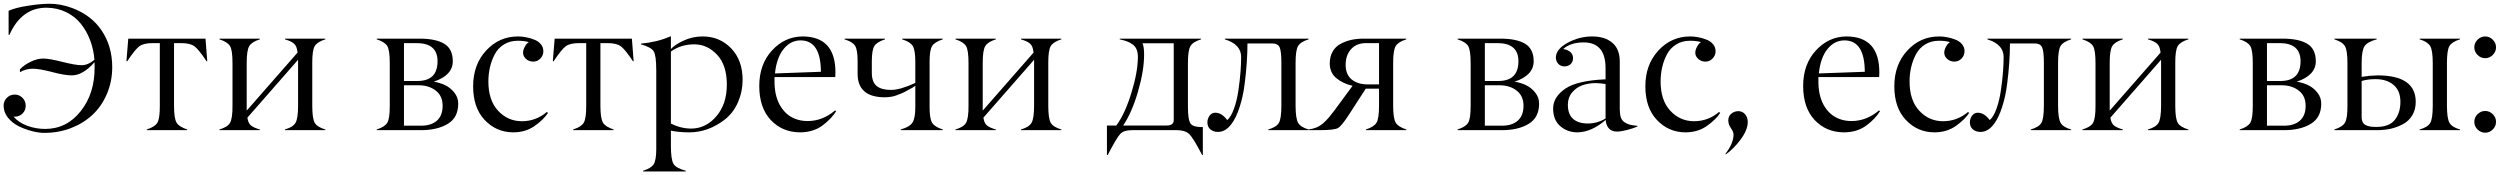 <?xml version="1.0" encoding="UTF-8"?> <svg xmlns="http://www.w3.org/2000/svg" width="557" height="39" viewBox="0 0 557 39" fill="none"><path d="M9.633 13.043C10.518 13.043 11.938 13.29 13.891 13.785C15.844 14.28 17.276 14.527 18.188 14.527C19.138 14.527 20.088 14.124 21.039 13.316C20.922 11.78 20.603 10.328 20.082 8.961C19.561 7.581 18.865 6.35 17.992 5.27C17.12 4.189 16.026 3.329 14.711 2.691C13.396 2.053 11.944 1.728 10.355 1.715C6.645 1.715 3.891 3.733 2.094 7.77H1.918V2.398C2.921 1.943 4.353 1.572 6.215 1.285C8.077 0.986 9.685 0.836 11.039 0.836C12.68 0.836 14.346 1.148 16.039 1.773C18.93 2.841 21.143 4.534 22.68 6.852C24.229 9.169 25.004 11.871 25.004 14.957C25.004 17.105 24.607 19.098 23.812 20.934C23.031 22.77 21.963 24.319 20.609 25.582C19.255 26.845 17.647 27.835 15.785 28.551C13.936 29.254 11.97 29.605 9.887 29.605C9.014 29.605 8.07 29.469 7.055 29.195C6.052 28.935 5.076 28.57 4.125 28.102C3.174 27.62 2.38 26.982 1.742 26.188C1.117 25.38 0.805 24.501 0.805 23.551C0.805 22.861 1.046 22.275 1.527 21.793C2.009 21.311 2.595 21.07 3.285 21.07C3.962 21.07 4.535 21.311 5.004 21.793C5.486 22.275 5.727 22.861 5.727 23.551C5.727 24.241 5.492 24.82 5.023 25.289C4.555 25.758 3.975 25.992 3.285 25.992H3.012C3.806 26.891 4.841 27.574 6.117 28.043C7.406 28.499 8.715 28.727 10.043 28.727C13.246 28.727 15.889 27.412 17.973 24.781C20.069 22.151 21.104 18.889 21.078 14.996V14.234C21.078 14.065 21.072 13.941 21.059 13.863C19.327 15.816 17.641 16.793 16 16.793C14.945 16.793 13.48 16.546 11.605 16.051C9.73 15.556 8.298 15.309 7.309 15.309C6.306 15.309 5.349 15.562 4.438 16.07V15.445C5.076 14.781 5.883 14.215 6.859 13.746C7.836 13.277 8.76 13.043 9.633 13.043Z" fill="black"></path><path d="M40.336 9.605H38.773V23.551C38.773 25.426 38.962 26.682 39.34 27.32C39.704 27.945 40.492 28.453 41.703 28.844V29H32.699V28.844C33.897 28.466 34.685 27.965 35.062 27.34C35.44 26.689 35.622 25.426 35.609 23.551V9.605H34.008C32.654 9.605 31.658 9.846 31.02 10.328C30.381 10.81 29.49 11.917 28.344 13.648H28.168L28.578 8.609H45.785L46.176 13.648H46.02C44.874 11.917 43.982 10.81 43.344 10.328C42.706 9.846 41.703 9.605 40.336 9.605Z" fill="black"></path><path d="M66.41 23.551V13.316L55.121 26.207C55.225 27.014 55.486 27.594 55.902 27.945C56.332 28.297 56.996 28.596 57.895 28.844V29H48.891V28.844C50.102 28.492 50.889 27.997 51.254 27.359C51.632 26.695 51.814 25.426 51.801 23.551V14.039C51.801 12.138 51.618 10.882 51.254 10.27C50.876 9.645 50.089 9.143 48.891 8.766V8.609H57.895V8.766C56.697 9.143 55.909 9.645 55.531 10.27C55.154 10.908 54.965 12.164 54.965 14.039V24.645L66.293 11.715C66.202 10.777 65.954 10.126 65.551 9.762C65.16 9.384 64.47 9.052 63.48 8.766V8.609H72.484V8.766C71.287 9.143 70.499 9.645 70.121 10.27C69.743 10.921 69.561 12.177 69.574 14.039V23.551C69.574 25.452 69.757 26.721 70.121 27.359C70.486 27.997 71.273 28.492 72.484 28.844V29H63.48V28.844C64.678 28.505 65.466 28.01 65.844 27.359C66.221 26.708 66.41 25.439 66.41 23.551Z" fill="black"></path><path d="M93.812 29H83.93V28.844C85.128 28.466 85.915 27.965 86.293 27.34C86.671 26.689 86.853 25.426 86.84 23.551V14.039C86.84 12.138 86.658 10.882 86.293 10.27C85.915 9.645 85.128 9.143 83.93 8.766V8.609H93.481C95.876 8.609 97.706 8.987 98.969 9.742C100.245 10.51 100.883 11.812 100.883 13.648C100.883 15.732 99.47 17.249 96.644 18.199C97.543 18.342 98.389 18.603 99.184 18.98C99.978 19.358 100.661 19.912 101.234 20.641C101.807 21.357 102.094 22.171 102.094 23.082C102.094 25.152 101.319 26.656 99.769 27.594C98.22 28.531 96.234 29 93.812 29ZM90.004 9.605V18.043H93.012C95.993 18.043 97.484 16.578 97.484 13.648C97.484 10.953 95.928 9.605 92.816 9.605H90.004ZM90.004 19V28.004H93.734C95.271 28.017 96.469 27.646 97.328 26.891C98.188 26.135 98.617 25.029 98.617 23.57C98.617 22.099 98.109 20.973 97.094 20.191C96.078 19.397 94.809 19 93.285 19H90.004Z" fill="black"></path><path d="M115.375 9.078C114.203 9.078 113.174 9.352 112.289 9.898C111.404 10.445 110.72 11.175 110.238 12.086C109.757 12.997 109.398 13.961 109.164 14.977C108.93 15.992 108.812 17.053 108.812 18.16C108.812 20.96 109.535 23.134 110.98 24.684C112.426 26.233 114.19 27.008 116.273 27.008C118.357 27.008 120.206 26.324 121.82 24.957L122.094 25.152C121.482 26.116 120.499 27.079 119.145 28.043C117.79 29.006 116.189 29.488 114.34 29.488C111.827 29.475 109.711 28.557 107.992 26.734C106.273 24.924 105.414 22.418 105.414 19.215C105.414 16.012 106.378 13.362 108.305 11.266C110.245 9.156 112.628 8.108 115.453 8.121C116.013 8.121 116.586 8.18 117.172 8.297C117.771 8.401 118.37 8.57 118.969 8.805C119.581 9.026 120.082 9.365 120.473 9.82C120.863 10.276 121.059 10.803 121.059 11.402C121.059 12.027 120.837 12.574 120.395 13.043C119.952 13.499 119.418 13.727 118.793 13.727C118.168 13.727 117.641 13.531 117.211 13.141C116.417 12.425 116.326 11.507 116.938 10.387C117.172 9.931 117.465 9.599 117.816 9.391C117.191 9.182 116.378 9.078 115.375 9.078Z" fill="black"></path><path d="M135.336 9.605H133.773V23.551C133.773 25.426 133.962 26.682 134.34 27.32C134.704 27.945 135.492 28.453 136.703 28.844V29H127.699V28.844C128.897 28.466 129.685 27.965 130.062 27.34C130.44 26.689 130.622 25.426 130.609 23.551V9.605H129.008C127.654 9.605 126.658 9.846 126.02 10.328C125.382 10.81 124.49 11.917 123.344 13.648H123.168L123.578 8.609H140.785L141.176 13.648H141.02C139.874 11.917 138.982 10.81 138.344 10.328C137.706 9.846 136.703 9.605 135.336 9.605Z" fill="black"></path><path d="M159.77 12.203C158.324 10.654 156.625 9.879 154.672 9.879C152.706 9.879 150.974 10.413 149.477 11.48V27.516C150.896 28.258 152.393 28.635 153.969 28.648C156.156 28.648 158.031 27.737 159.594 25.914C161.156 24.104 161.938 21.747 161.938 18.844C161.938 15.953 161.215 13.74 159.77 12.203ZM149.477 29.117V32.477C149.477 34.534 149.672 35.882 150.062 36.52C150.453 37.158 151.365 37.665 152.797 38.043V38.199H143.285V38.043C144.496 37.665 145.284 37.177 145.648 36.578C146.026 35.966 146.215 34.853 146.215 33.238V15.719C146.215 13.479 146.026 12.053 145.648 11.441C145.271 10.829 144.32 10.309 142.797 9.879V9.723C145.271 9.488 147.445 8.954 149.32 8.121H149.477V10.914C150.102 10.25 151.065 9.618 152.367 9.02C153.656 8.421 155.056 8.121 156.566 8.121C159.079 8.121 161.189 9 162.895 10.758C164.6 12.529 165.453 14.879 165.453 17.809C165.453 19.54 165.108 21.201 164.418 22.789C163.728 24.378 162.732 25.673 161.43 26.676C158.982 28.551 156.365 29.488 153.578 29.488C152.12 29.488 150.753 29.365 149.477 29.117Z" fill="black"></path><path d="M178.363 9C176.892 9 175.635 9.638 174.594 10.914C173.552 12.19 172.908 14.007 172.66 16.363L182.895 15.992C182.882 11.331 181.371 9 178.363 9ZM186.098 17.164H172.562V18.238C172.562 19.176 172.654 20.074 172.836 20.934C173.018 21.78 173.305 22.574 173.695 23.316C174.099 24.046 174.587 24.684 175.16 25.23C175.733 25.764 176.423 26.188 177.23 26.5C178.051 26.812 178.956 26.969 179.945 26.969C182.159 26.969 184.197 26.181 186.059 24.605L186.293 24.762C185.642 25.855 184.633 26.917 183.266 27.945C181.885 28.974 180.199 29.488 178.207 29.488C175.577 29.462 173.415 28.544 171.723 26.734C170.017 24.912 169.164 22.385 169.164 19.156C169.164 15.927 170.115 13.284 172.016 11.227C173.904 9.182 176.156 8.147 178.773 8.121C183.682 8.121 186.137 10.79 186.137 16.129C186.137 16.402 186.124 16.747 186.098 17.164Z" fill="black"></path><path d="M203.93 23.961V19.117C203.878 19.169 203.663 19.312 203.285 19.547C202.908 19.768 202.673 19.892 202.582 19.918C202.413 19.996 202.165 20.133 201.84 20.328C201.501 20.523 201.208 20.667 200.961 20.758C200.896 20.784 200.805 20.823 200.688 20.875C200.583 20.914 200.427 20.973 200.219 21.051C200.01 21.129 199.828 21.201 199.672 21.266C199.034 21.513 198.201 21.65 197.172 21.676C193.135 21.676 191.104 19.957 191.078 16.52V13.648C191.078 11.982 190.896 10.842 190.531 10.23C190.167 9.632 189.379 9.143 188.168 8.766V8.609H197.172V8.766C195.961 9.169 195.173 9.664 194.809 10.25C194.431 10.862 194.242 11.995 194.242 13.648V16.207C194.242 17.574 194.6 18.557 195.316 19.156C196.033 19.742 197.094 20.035 198.5 20.035C199.893 20.035 201.703 19.514 203.93 18.473V13.648C203.93 12.021 203.741 10.888 203.363 10.25C202.999 9.638 202.211 9.143 201 8.766V8.609H210.043V8.766C208.832 9.169 208.044 9.664 207.68 10.25C207.302 10.862 207.113 11.995 207.113 13.648V23.961C207.113 25.615 207.302 26.747 207.68 27.359C208.057 27.971 208.845 28.466 210.043 28.844V29H200.688V28.844C202.055 28.453 202.934 27.926 203.324 27.262C203.728 26.598 203.93 25.497 203.93 23.961Z" fill="black"></path><path d="M230.395 23.551V13.316L219.105 26.207C219.21 27.014 219.47 27.594 219.887 27.945C220.316 28.297 220.98 28.596 221.879 28.844V29H212.875V28.844C214.086 28.492 214.874 27.997 215.238 27.359C215.616 26.695 215.798 25.426 215.785 23.551V14.039C215.785 12.138 215.603 10.882 215.238 10.27C214.861 9.645 214.073 9.143 212.875 8.766V8.609H221.879V8.766C220.681 9.143 219.893 9.645 219.516 10.27C219.138 10.908 218.949 12.164 218.949 14.039V24.645L230.277 11.715C230.186 10.777 229.939 10.126 229.535 9.762C229.145 9.384 228.454 9.052 227.465 8.766V8.609H236.469V8.766C235.271 9.143 234.483 9.645 234.105 10.27C233.728 10.921 233.546 12.177 233.559 14.039V23.551C233.559 25.452 233.741 26.721 234.105 27.359C234.47 27.997 235.258 28.492 236.469 28.844V29H227.465V28.844C228.663 28.505 229.451 28.01 229.828 27.359C230.206 26.708 230.395 25.439 230.395 23.551Z" fill="black"></path><path d="M262.191 29H252.23C250.993 29 250.115 29.28 249.594 29.84C249.047 30.426 248.116 31.988 246.801 34.527H246.625V27.965H248.715C249.991 26.259 251.111 23.837 252.074 20.699C253.038 17.561 253.52 14.885 253.52 12.672C253.52 12.021 253.422 11.467 253.227 11.012C253.044 10.556 252.751 10.185 252.348 9.898C251.957 9.612 251.547 9.391 251.117 9.234C250.688 9.065 250.141 8.909 249.477 8.766V8.609H267.602V8.766C266.391 9.13 265.596 9.638 265.219 10.289C264.854 10.927 264.672 12.177 264.672 14.039V23.766C264.672 25.771 264.874 27.034 265.277 27.555C265.655 28.062 266.482 28.316 267.758 28.316H267.992V34.527H267.836C266.495 31.962 265.531 30.406 264.945 29.859C264.333 29.287 263.415 29 262.191 29ZM250.238 27.965H259.906C260.974 27.965 261.508 27.561 261.508 26.754V9.645H254.555C254.789 10.178 254.906 11.018 254.906 12.164C254.906 14.56 254.451 17.314 253.539 20.426C252.641 23.525 251.54 26.038 250.238 27.965Z" fill="black"></path><path d="M283.539 9.684H277.934C277.934 11.077 277.882 12.509 277.777 13.98C277.686 15.452 277.523 17.073 277.289 18.844C277.068 20.602 276.703 22.262 276.195 23.824C275.701 25.387 275.102 26.643 274.398 27.594C273.513 28.792 272.504 29.391 271.371 29.391C270.694 29.391 270.128 29.202 269.672 28.824C269.229 28.447 269.008 27.926 269.008 27.262C269.008 26.715 269.171 26.22 269.496 25.777C269.822 25.335 270.245 25.113 270.766 25.113C271.729 25.113 272.615 25.66 273.422 26.754C274.008 26.272 274.516 25.413 274.945 24.176C275.388 22.939 275.714 21.572 275.922 20.074C276.143 18.577 276.299 17.21 276.391 15.973C276.482 14.736 276.527 13.648 276.527 12.711C276.527 10.823 275.316 9.508 272.895 8.766V8.609H291.566V8.766C290.368 9.13 289.581 9.632 289.203 10.27C288.839 10.882 288.656 12.138 288.656 14.039V23.551C288.656 25.439 288.845 26.708 289.223 27.359C289.6 28.023 290.382 28.518 291.566 28.844V29H282.582V28.844C283.793 28.492 284.581 27.997 284.945 27.359C285.31 26.721 285.492 25.452 285.492 23.551V14.039C285.492 12.294 285.362 11.129 285.102 10.543C284.828 9.97 284.307 9.684 283.539 9.684Z" fill="black"></path><path d="M304.711 18.805H307.25V9.605H304.32C302.901 9.618 301.794 10.074 301 10.973C300.206 11.858 299.809 13.023 299.809 14.469C299.809 15.888 300.258 16.969 301.156 17.711C302.068 18.44 303.253 18.805 304.711 18.805ZM303.832 8.609H313.324V8.766C312.126 9.143 311.339 9.645 310.961 10.27C310.583 10.908 310.395 12.164 310.395 14.039V23.551C310.395 25.426 310.583 26.682 310.961 27.32C311.326 27.945 312.113 28.453 313.324 28.844V29H304.32V28.844C305.518 28.466 306.306 27.965 306.684 27.34C307.061 26.702 307.25 25.439 307.25 23.551V19.762H304.281L300.609 25.445C299.49 27.19 298.65 28.219 298.09 28.531C297.53 28.844 296.143 29 293.93 29H291.566V28.844C292.23 28.753 292.829 28.596 293.363 28.375C293.897 28.141 294.398 27.815 294.867 27.398C295.336 26.969 295.727 26.572 296.039 26.207C296.352 25.842 296.755 25.335 297.25 24.684L301.352 19.117C299.893 18.779 298.682 18.206 297.719 17.398C296.755 16.591 296.273 15.51 296.273 14.156C296.273 13.115 296.488 12.223 296.918 11.48C297.348 10.725 297.94 10.152 298.695 9.762C299.451 9.358 300.245 9.065 301.078 8.883C301.924 8.701 302.842 8.609 303.832 8.609Z" fill="black"></path><path d="M334.633 29H324.75V28.844C325.948 28.466 326.736 27.965 327.113 27.34C327.491 26.689 327.673 25.426 327.66 23.551V14.039C327.66 12.138 327.478 10.882 327.113 10.27C326.736 9.645 325.948 9.143 324.75 8.766V8.609H334.301C336.697 8.609 338.526 8.987 339.789 9.742C341.065 10.51 341.703 11.812 341.703 13.648C341.703 15.732 340.29 17.249 337.465 18.199C338.363 18.342 339.21 18.603 340.004 18.98C340.798 19.358 341.482 19.912 342.055 20.641C342.628 21.357 342.914 22.171 342.914 23.082C342.914 25.152 342.139 26.656 340.59 27.594C339.04 28.531 337.055 29 334.633 29ZM330.824 9.605V18.043H333.832C336.814 18.043 338.305 16.578 338.305 13.648C338.305 10.953 336.749 9.605 333.637 9.605H330.824ZM330.824 19V28.004H334.555C336.091 28.017 337.289 27.646 338.148 26.891C339.008 26.135 339.438 25.029 339.438 23.57C339.438 22.099 338.93 20.973 337.914 20.191C336.898 19.397 335.629 19 334.105 19H330.824Z" fill="black"></path><path d="M349.32 23.336C349.32 24.742 349.704 25.79 350.473 26.48C351.254 27.171 352.354 27.516 353.773 27.516C355.154 27.516 356.469 27.145 357.719 26.402V18.727C357.081 18.609 356.358 18.538 355.551 18.512C354.496 18.512 353.513 18.668 352.602 18.98C351.69 19.293 350.915 19.827 350.277 20.582C349.639 21.337 349.32 22.255 349.32 23.336ZM352.836 9.449C350.909 9.449 349.392 9.938 348.285 10.914C349.014 11.044 349.561 11.285 349.926 11.637C350.303 11.988 350.486 12.444 350.473 13.004C350.46 13.538 350.277 13.967 349.926 14.293C349.587 14.605 349.145 14.775 348.598 14.801C348.038 14.801 347.576 14.618 347.211 14.254C346.859 13.876 346.671 13.408 346.645 12.848C346.645 11.598 347.51 10.497 349.242 9.547C350.974 8.596 352.81 8.121 354.75 8.121C356.625 8.121 358.116 8.59 359.223 9.527C360.329 10.465 360.883 11.852 360.883 13.688V24.312C360.883 25.055 360.961 25.66 361.117 26.129C361.273 26.585 361.534 26.943 361.898 27.203C362.276 27.463 362.673 27.652 363.09 27.77C363.52 27.874 364.092 27.965 364.809 28.043V28.199C364.132 28.486 363.344 28.746 362.445 28.98C361.56 29.202 360.811 29.312 360.199 29.312C359.457 29.312 358.871 29.072 358.441 28.59C358.012 28.095 357.784 27.47 357.758 26.715C355.635 28.538 353.533 29.462 351.449 29.488C349.978 29.488 348.708 29.033 347.641 28.121C346.573 27.21 346.039 25.895 346.039 24.176C346.039 22.47 346.938 20.999 348.734 19.762C350.505 18.551 353.5 17.854 357.719 17.672V15.191C357.719 11.363 356.091 9.449 352.836 9.449Z" fill="black"></path><path d="M376.547 9.078C375.375 9.078 374.346 9.352 373.461 9.898C372.576 10.445 371.892 11.175 371.41 12.086C370.928 12.997 370.57 13.961 370.336 14.977C370.102 15.992 369.984 17.053 369.984 18.16C369.984 20.96 370.707 23.134 372.152 24.684C373.598 26.233 375.362 27.008 377.445 27.008C379.529 27.008 381.378 26.324 382.992 24.957L383.266 25.152C382.654 26.116 381.671 27.079 380.316 28.043C378.962 29.006 377.361 29.488 375.512 29.488C372.999 29.475 370.883 28.557 369.164 26.734C367.445 24.924 366.586 22.418 366.586 19.215C366.586 16.012 367.549 13.362 369.477 11.266C371.417 9.156 373.799 8.108 376.625 8.121C377.185 8.121 377.758 8.18 378.344 8.297C378.943 8.401 379.542 8.57 380.141 8.805C380.753 9.026 381.254 9.365 381.645 9.82C382.035 10.276 382.23 10.803 382.23 11.402C382.23 12.027 382.009 12.574 381.566 13.043C381.124 13.499 380.59 13.727 379.965 13.727C379.34 13.727 378.812 13.531 378.383 13.141C377.589 12.425 377.497 11.507 378.109 10.387C378.344 9.931 378.637 9.599 378.988 9.391C378.363 9.182 377.549 9.078 376.547 9.078Z" fill="black"></path><path d="M386.234 29.957C386.234 29.579 386.039 29.111 385.648 28.551C385.258 27.991 385.062 27.418 385.062 26.832C385.062 26.22 385.271 25.732 385.688 25.367C386.117 24.99 386.638 24.788 387.25 24.762C387.901 24.762 388.422 24.996 388.812 25.465C389.203 25.934 389.398 26.5 389.398 27.164C389.398 28.349 388.878 29.645 387.836 31.051C386.794 32.457 385.688 33.57 384.516 34.391L384.398 34.312C385.622 32.737 386.234 31.285 386.234 29.957Z" fill="black"></path><path d="M410.941 9C409.47 9 408.214 9.638 407.172 10.914C406.13 12.19 405.486 14.007 405.238 16.363L415.473 15.992C415.46 11.331 413.949 9 410.941 9ZM418.676 17.164H405.141V18.238C405.141 19.176 405.232 20.074 405.414 20.934C405.596 21.78 405.883 22.574 406.273 23.316C406.677 24.046 407.165 24.684 407.738 25.23C408.311 25.764 409.001 26.188 409.809 26.5C410.629 26.812 411.534 26.969 412.523 26.969C414.737 26.969 416.775 26.181 418.637 24.605L418.871 24.762C418.22 25.855 417.211 26.917 415.844 27.945C414.464 28.974 412.777 29.488 410.785 29.488C408.155 29.462 405.993 28.544 404.301 26.734C402.595 24.912 401.742 22.385 401.742 19.156C401.742 15.927 402.693 13.284 404.594 11.227C406.482 9.182 408.734 8.147 411.352 8.121C416.26 8.121 418.715 10.79 418.715 16.129C418.715 16.402 418.702 16.747 418.676 17.164Z" fill="black"></path><path d="M432.016 9.078C430.844 9.078 429.815 9.352 428.93 9.898C428.044 10.445 427.361 11.175 426.879 12.086C426.397 12.997 426.039 13.961 425.805 14.977C425.57 15.992 425.453 17.053 425.453 18.16C425.453 20.96 426.176 23.134 427.621 24.684C429.066 26.233 430.831 27.008 432.914 27.008C434.997 27.008 436.846 26.324 438.461 24.957L438.734 25.152C438.122 26.116 437.139 27.079 435.785 28.043C434.431 29.006 432.829 29.488 430.98 29.488C428.467 29.475 426.352 28.557 424.633 26.734C422.914 24.924 422.055 22.418 422.055 19.215C422.055 16.012 423.018 13.362 424.945 11.266C426.885 9.156 429.268 8.108 432.094 8.121C432.654 8.121 433.227 8.18 433.812 8.297C434.411 8.401 435.01 8.57 435.609 8.805C436.221 9.026 436.723 9.365 437.113 9.82C437.504 10.276 437.699 10.803 437.699 11.402C437.699 12.027 437.478 12.574 437.035 13.043C436.592 13.499 436.059 13.727 435.434 13.727C434.809 13.727 434.281 13.531 433.852 13.141C433.057 12.425 432.966 11.507 433.578 10.387C433.812 9.931 434.105 9.599 434.457 9.391C433.832 9.182 433.018 9.078 432.016 9.078Z" fill="black"></path><path d="M453.422 9.684H447.816C447.816 11.077 447.764 12.509 447.66 13.98C447.569 15.452 447.406 17.073 447.172 18.844C446.951 20.602 446.586 22.262 446.078 23.824C445.583 25.387 444.984 26.643 444.281 27.594C443.396 28.792 442.387 29.391 441.254 29.391C440.577 29.391 440.01 29.202 439.555 28.824C439.112 28.447 438.891 27.926 438.891 27.262C438.891 26.715 439.053 26.22 439.379 25.777C439.704 25.335 440.128 25.113 440.648 25.113C441.612 25.113 442.497 25.66 443.305 26.754C443.891 26.272 444.398 25.413 444.828 24.176C445.271 22.939 445.596 21.572 445.805 20.074C446.026 18.577 446.182 17.21 446.273 15.973C446.365 14.736 446.41 13.648 446.41 12.711C446.41 10.823 445.199 9.508 442.777 8.766V8.609H461.449V8.766C460.251 9.13 459.464 9.632 459.086 10.27C458.721 10.882 458.539 12.138 458.539 14.039V23.551C458.539 25.439 458.728 26.708 459.105 27.359C459.483 28.023 460.264 28.518 461.449 28.844V29H452.465V28.844C453.676 28.492 454.464 27.997 454.828 27.359C455.193 26.721 455.375 25.452 455.375 23.551V14.039C455.375 12.294 455.245 11.129 454.984 10.543C454.711 9.97 454.19 9.684 453.422 9.684Z" fill="black"></path><path d="M481.488 23.551V13.316L470.199 26.207C470.303 27.014 470.564 27.594 470.98 27.945C471.41 28.297 472.074 28.596 472.973 28.844V29H463.969V28.844C465.18 28.492 465.967 27.997 466.332 27.359C466.71 26.695 466.892 25.426 466.879 23.551V14.039C466.879 12.138 466.697 10.882 466.332 10.27C465.954 9.645 465.167 9.143 463.969 8.766V8.609H472.973V8.766C471.775 9.143 470.987 9.645 470.609 10.27C470.232 10.908 470.043 12.164 470.043 14.039V24.645L481.371 11.715C481.28 10.777 481.033 10.126 480.629 9.762C480.238 9.384 479.548 9.052 478.559 8.766V8.609H487.562V8.766C486.365 9.143 485.577 9.645 485.199 10.27C484.822 10.921 484.639 12.177 484.652 14.039V23.551C484.652 25.452 484.835 26.721 485.199 27.359C485.564 27.997 486.352 28.492 487.562 28.844V29H478.559V28.844C479.757 28.505 480.544 28.01 480.922 27.359C481.299 26.708 481.488 25.439 481.488 23.551Z" fill="black"></path><path d="M508.891 29H499.008V28.844C500.206 28.466 500.993 27.965 501.371 27.34C501.749 26.689 501.931 25.426 501.918 23.551V14.039C501.918 12.138 501.736 10.882 501.371 10.27C500.993 9.645 500.206 9.143 499.008 8.766V8.609H508.559C510.954 8.609 512.784 8.987 514.047 9.742C515.323 10.51 515.961 11.812 515.961 13.648C515.961 15.732 514.548 17.249 511.723 18.199C512.621 18.342 513.467 18.603 514.262 18.98C515.056 19.358 515.74 19.912 516.312 20.641C516.885 21.357 517.172 22.171 517.172 23.082C517.172 25.152 516.397 26.656 514.848 27.594C513.298 28.531 511.312 29 508.891 29ZM505.082 9.605V18.043H508.09C511.072 18.043 512.562 16.578 512.562 13.648C512.562 10.953 511.007 9.605 507.895 9.605H505.082ZM505.082 19V28.004H508.812C510.349 28.017 511.547 27.646 512.406 26.891C513.266 26.135 513.695 25.029 513.695 23.57C513.695 22.099 513.188 20.973 512.172 20.191C511.156 19.397 509.887 19 508.363 19H505.082Z" fill="black"></path><path d="M542.016 23.551V14.039C542.016 12.164 541.827 10.908 541.449 10.27C541.072 9.632 540.29 9.13 539.105 8.766V8.609H548.09V8.766C546.892 9.13 546.104 9.632 545.727 10.27C545.362 10.882 545.18 12.138 545.18 14.039V23.551C545.18 25.439 545.368 26.708 545.746 27.359C546.124 28.023 546.905 28.518 548.09 28.844V29H539.105V28.844C540.303 28.518 541.091 28.023 541.469 27.359C541.833 26.721 542.016 25.452 542.016 23.551ZM529.574 29H520.102V28.844C521.312 28.466 522.1 27.958 522.465 27.32C522.842 26.656 523.025 25.4 523.012 23.551V14.039C523.012 12.19 522.829 10.947 522.465 10.309C522.087 9.658 521.299 9.143 520.102 8.766V8.609H529.535V8.766C528.155 9.13 527.25 9.638 526.82 10.289C526.391 10.94 526.176 12.19 526.176 14.039V17.125C527.322 16.93 528.493 16.819 529.691 16.793C535.368 16.793 538.214 18.753 538.227 22.672C538.227 23.818 537.973 24.82 537.465 25.68C536.957 26.526 536.267 27.184 535.395 27.652C534.535 28.121 533.617 28.466 532.641 28.688C531.677 28.896 530.655 29 529.574 29ZM534.809 22.73C534.822 21.064 534.32 19.801 533.305 18.941C532.302 18.069 530.954 17.633 529.262 17.633C528.09 17.633 527.061 17.77 526.176 18.043V26.031C526.176 26.526 526.26 26.936 526.43 27.262C526.612 27.574 526.879 27.802 527.23 27.945C527.582 28.088 527.921 28.18 528.246 28.219C528.585 28.258 529.001 28.277 529.496 28.277C531.384 28.277 532.745 27.75 533.578 26.695C534.398 25.641 534.809 24.319 534.809 22.73Z" fill="black"></path><path d="M555.395 8.844C555.876 9.326 556.117 9.892 556.117 10.543C556.117 11.194 555.876 11.76 555.395 12.242C554.913 12.724 554.346 12.965 553.695 12.965C553.044 12.965 552.478 12.724 551.996 12.242C551.514 11.76 551.273 11.194 551.273 10.543C551.273 9.892 551.514 9.326 551.996 8.844C552.478 8.362 553.044 8.121 553.695 8.121C554.346 8.121 554.913 8.362 555.395 8.844ZM555.395 25.445C555.876 25.927 556.117 26.494 556.117 27.145C556.117 27.796 555.876 28.362 555.395 28.844C554.913 29.326 554.346 29.566 553.695 29.566C553.044 29.566 552.478 29.326 551.996 28.844C551.514 28.362 551.273 27.796 551.273 27.145C551.273 26.494 551.514 25.927 551.996 25.445C552.478 24.963 553.044 24.723 553.695 24.723C554.346 24.723 554.913 24.963 555.395 25.445Z" fill="black"></path></svg> 